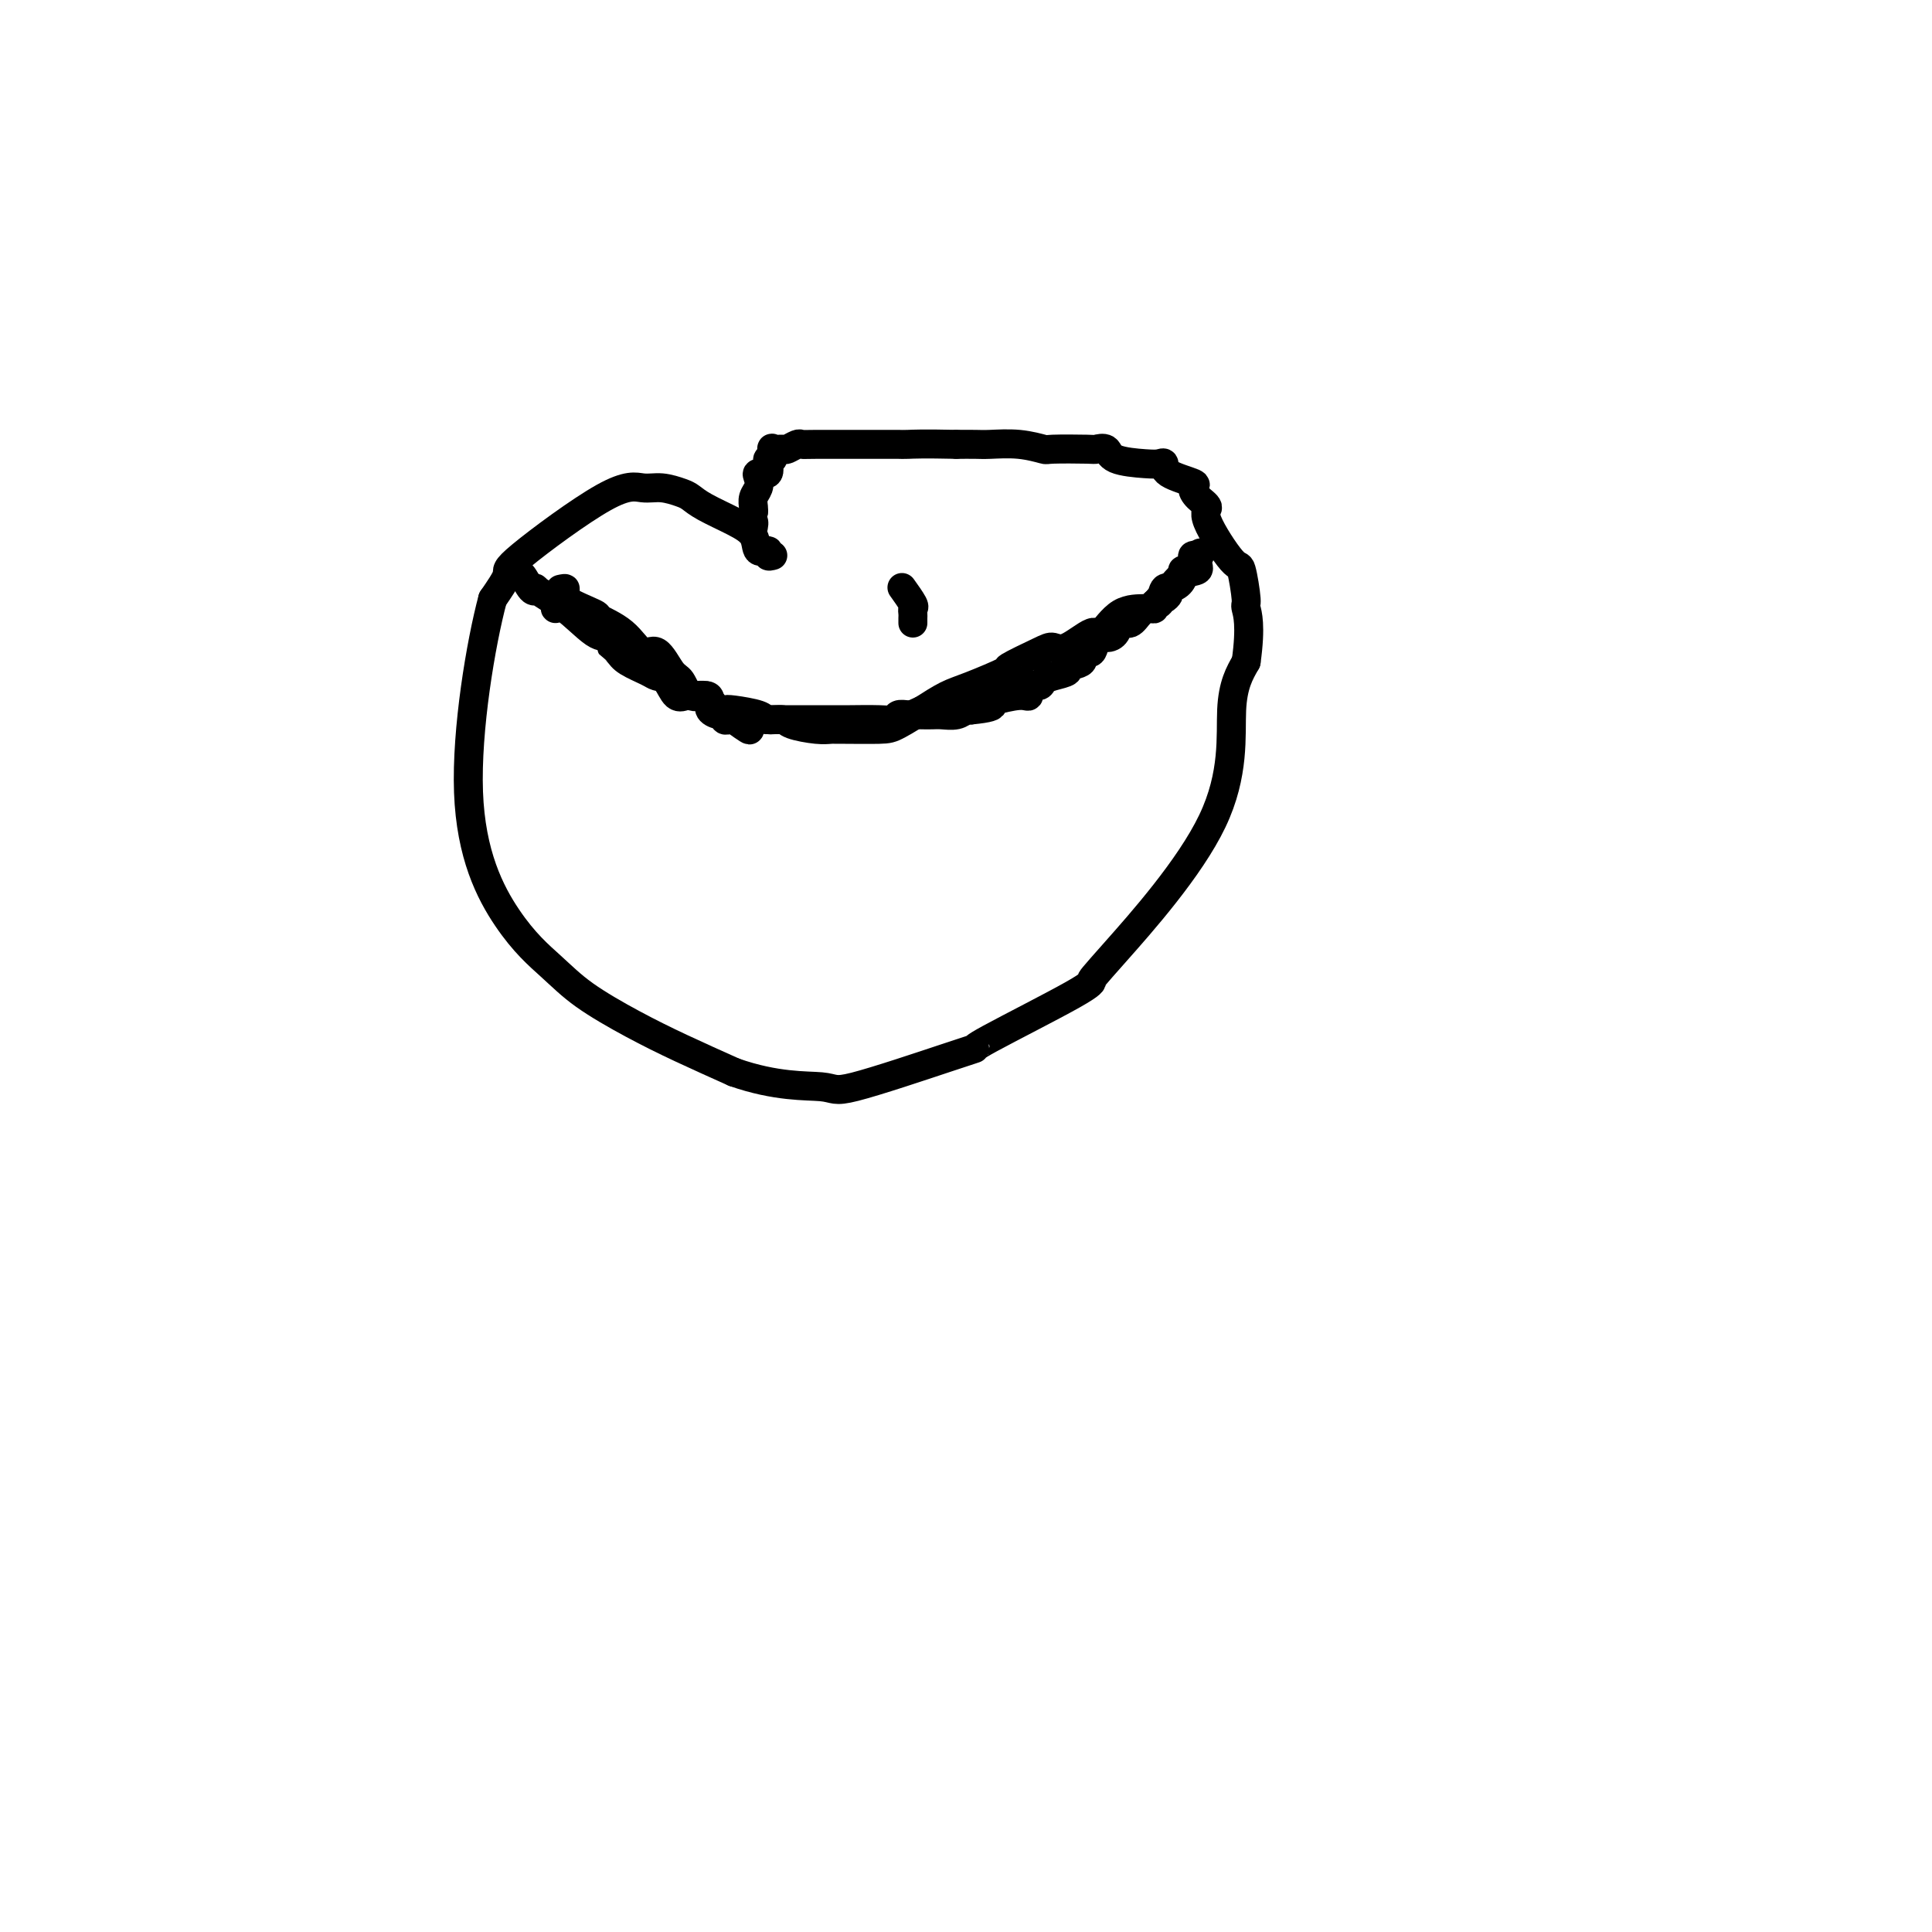 <svg viewBox='0 0 400 400' version='1.1' xmlns='http://www.w3.org/2000/svg' xmlns:xlink='http://www.w3.org/1999/xlink'><g fill='none' stroke='#000000' stroke-width='6' stroke-linecap='round' stroke-linejoin='round'><path d='M160,115c-0.481,0.133 -0.962,0.265 -1,0c-0.038,-0.265 0.366,-0.928 0,-1c-0.366,-0.072 -1.502,0.447 -2,0c-0.498,-0.447 -0.358,-1.860 -1,-3c-0.642,-1.140 -2.065,-2.008 -4,-3c-1.935,-0.992 -4.383,-2.107 -6,-3c-1.617,-0.893 -2.405,-1.564 -3,-2c-0.595,-0.436 -0.998,-0.639 -2,-1c-1.002,-0.361 -2.602,-0.881 -4,-1c-1.398,-0.119 -2.593,0.164 -4,0c-1.407,-0.164 -3.027,-0.776 -8,2c-4.973,2.776 -13.301,8.940 -17,12c-3.699,3.060 -2.771,3.017 -3,4c-0.229,0.983 -1.614,2.991 -3,5'/><path d='M102,124c-2.421,9.017 -5.474,27.058 -5,40c0.474,12.942 4.474,20.785 8,26c3.526,5.215 6.577,7.801 9,10c2.423,2.199 4.216,4.012 7,6c2.784,1.988 6.557,4.151 10,6c3.443,1.849 6.555,3.386 10,5c3.445,1.614 7.222,3.307 11,5'/><path d='M152,222c8.729,3.066 15.052,2.731 18,3c2.948,0.269 2.521,1.141 7,0c4.479,-1.141 13.866,-4.295 19,-6c5.134,-1.705 6.016,-1.960 6,-2c-0.016,-0.040 -0.931,0.137 3,-2c3.931,-2.137 12.708,-6.586 17,-9c4.292,-2.414 4.100,-2.793 4,-3c-0.100,-0.207 -0.109,-0.241 5,-6c5.109,-5.759 15.337,-17.243 20,-27c4.663,-9.757 3.761,-17.788 4,-23c0.239,-5.212 1.620,-7.606 3,-10'/><path d='M258,137c1.069,-7.573 0.243,-10.004 0,-11c-0.243,-0.996 0.098,-0.556 0,-2c-0.098,-1.444 -0.635,-4.771 -1,-6c-0.365,-1.229 -0.558,-0.361 -2,-2c-1.442,-1.639 -4.133,-5.786 -5,-8c-0.867,-2.214 0.089,-2.494 0,-3c-0.089,-0.506 -1.225,-1.239 -2,-2c-0.775,-0.761 -1.191,-1.549 -1,-2c0.191,-0.451 0.988,-0.565 0,-1c-0.988,-0.435 -3.760,-1.190 -5,-2c-1.240,-0.810 -0.947,-1.675 -1,-2c-0.053,-0.325 -0.452,-0.112 -1,0c-0.548,0.112 -1.244,0.121 -3,0c-1.756,-0.121 -4.573,-0.372 -6,-1c-1.427,-0.628 -1.465,-1.631 -2,-2c-0.535,-0.369 -1.568,-0.103 -2,0c-0.432,0.103 -0.262,0.042 -2,0c-1.738,-0.042 -5.384,-0.064 -7,0c-1.616,0.064 -1.201,0.213 -2,0c-0.799,-0.213 -2.812,-0.789 -5,-1c-2.188,-0.211 -4.551,-0.057 -6,0c-1.449,0.057 -1.986,0.016 -3,0c-1.014,-0.016 -2.507,-0.008 -4,0'/><path d='M198,92c-6.971,-0.155 -8.898,-0.041 -10,0c-1.102,0.041 -1.380,0.011 -2,0c-0.620,-0.011 -1.581,-0.003 -3,0c-1.419,0.003 -3.296,-0.000 -4,0c-0.704,0.000 -0.234,0.004 -2,0c-1.766,-0.004 -5.767,-0.015 -8,0c-2.233,0.015 -2.697,0.057 -3,0c-0.303,-0.057 -0.446,-0.214 -1,0c-0.554,0.214 -1.521,0.797 -2,1c-0.479,0.203 -0.472,0.025 -1,0c-0.528,-0.025 -1.591,0.103 -2,0c-0.409,-0.103 -0.163,-0.436 0,0c0.163,0.436 0.242,1.641 0,2c-0.242,0.359 -0.804,-0.129 -1,0c-0.196,0.129 -0.025,0.874 0,1c0.025,0.126 -0.098,-0.367 0,0c0.098,0.367 0.415,1.592 0,2c-0.415,0.408 -1.561,-0.003 -2,0c-0.439,0.003 -0.170,0.421 0,1c0.170,0.579 0.241,1.320 0,2c-0.241,0.680 -0.796,1.298 -1,2c-0.204,0.702 -0.058,1.486 0,2c0.058,0.514 0.029,0.757 0,1'/><path d='M156,106c-0.619,2.405 -0.167,1.917 0,2c0.167,0.083 0.048,0.738 0,1c-0.048,0.262 -0.024,0.131 0,0'/><path d='M116,122c0.606,-0.140 1.211,-0.279 1,0c-0.211,0.279 -1.239,0.977 0,2c1.239,1.023 4.743,2.372 6,3c1.257,0.628 0.266,0.536 1,1c0.734,0.464 3.194,1.484 5,3c1.806,1.516 2.958,3.528 4,4c1.042,0.472 1.974,-0.596 3,0c1.026,0.596 2.146,2.855 3,4c0.854,1.145 1.443,1.175 2,2c0.557,0.825 1.084,2.446 2,3c0.916,0.554 2.221,0.042 3,0c0.779,-0.042 1.031,0.385 1,1c-0.031,0.615 -0.345,1.419 0,2c0.345,0.581 1.349,0.940 2,1c0.651,0.060 0.948,-0.180 1,0c0.052,0.180 -0.140,0.779 0,1c0.140,0.221 0.611,0.063 1,0c0.389,-0.063 0.694,-0.032 1,0'/><path d='M152,149c5.776,4.177 2.215,1.119 1,0c-1.215,-1.119 -0.085,-0.300 1,0c1.085,0.300 2.126,0.080 3,0c0.874,-0.080 1.581,-0.022 2,0c0.419,0.022 0.549,0.006 1,0c0.451,-0.006 1.225,-0.002 2,0c0.775,0.002 1.553,0.000 2,0c0.447,-0.000 0.563,-0.000 1,0c0.437,0.000 1.195,-0.000 2,0c0.805,0.000 1.659,0.001 3,0c1.341,-0.001 3.171,-0.004 4,0c0.829,0.004 0.659,0.015 2,0c1.341,-0.015 4.195,-0.057 6,0c1.805,0.057 2.563,0.211 3,0c0.437,-0.211 0.554,-0.789 1,-1c0.446,-0.211 1.221,-0.057 2,0c0.779,0.057 1.563,0.016 2,0c0.437,-0.016 0.526,-0.008 1,0c0.474,0.008 1.331,0.016 2,0c0.669,-0.016 1.148,-0.056 2,0c0.852,0.056 2.075,0.207 3,0c0.925,-0.207 1.550,-0.774 2,-1c0.450,-0.226 0.725,-0.113 1,0'/><path d='M201,147c7.909,-0.757 3.181,-1.651 2,-2c-1.181,-0.349 1.184,-0.154 2,0c0.816,0.154 0.082,0.266 1,0c0.918,-0.266 3.488,-0.912 5,-1c1.512,-0.088 1.964,0.380 2,0c0.036,-0.380 -0.346,-1.607 0,-2c0.346,-0.393 1.420,0.049 2,0c0.580,-0.049 0.665,-0.589 1,-1c0.335,-0.411 0.921,-0.693 2,-1c1.079,-0.307 2.650,-0.640 3,-1c0.350,-0.360 -0.521,-0.749 0,-1c0.521,-0.251 2.432,-0.364 3,-1c0.568,-0.636 -0.209,-1.794 0,-2c0.209,-0.206 1.403,0.539 2,0c0.597,-0.539 0.597,-2.363 1,-3c0.403,-0.637 1.210,-0.086 2,0c0.790,0.086 1.563,-0.293 2,-1c0.437,-0.707 0.538,-1.744 1,-2c0.462,-0.256 1.286,0.267 2,0c0.714,-0.267 1.319,-1.325 2,-2c0.681,-0.675 1.436,-0.968 2,-1c0.564,-0.032 0.935,0.198 1,0c0.065,-0.198 -0.175,-0.822 0,-1c0.175,-0.178 0.764,0.092 1,0c0.236,-0.092 0.118,-0.546 0,-1'/><path d='M240,124c3.184,-2.200 1.644,-0.199 1,0c-0.644,0.199 -0.393,-1.403 0,-2c0.393,-0.597 0.926,-0.189 1,0c0.074,0.189 -0.312,0.157 0,0c0.312,-0.157 1.324,-0.441 2,-1c0.676,-0.559 1.018,-1.393 1,-2c-0.018,-0.607 -0.394,-0.986 0,-1c0.394,-0.014 1.559,0.336 2,0c0.441,-0.336 0.157,-1.360 0,-2c-0.157,-0.640 -0.188,-0.897 0,-1c0.188,-0.103 0.594,-0.051 1,0'/><path d='M248,115c1.199,-1.281 0.195,0.017 0,1c-0.195,0.983 0.417,1.651 0,2c-0.417,0.349 -1.864,0.380 -3,1c-1.136,0.620 -1.961,1.828 -3,3c-1.039,1.172 -2.292,2.307 -3,3c-0.708,0.693 -0.871,0.943 -2,1c-1.129,0.057 -3.223,-0.080 -5,1c-1.777,1.080 -3.238,3.376 -4,4c-0.762,0.624 -0.826,-0.424 -2,0c-1.174,0.424 -3.457,2.321 -5,3c-1.543,0.679 -2.345,0.139 -3,0c-0.655,-0.139 -1.164,0.122 -3,1c-1.836,0.878 -5.000,2.373 -6,3c-1.000,0.627 0.165,0.384 -1,1c-1.165,0.616 -4.660,2.089 -7,3c-2.340,0.911 -3.526,1.260 -5,2c-1.474,0.740 -3.237,1.870 -5,3'/><path d='M191,147c-7.733,3.525 -3.066,1.337 -2,1c1.066,-0.337 -1.468,1.178 -3,2c-1.532,0.822 -2.063,0.953 -4,1c-1.937,0.047 -5.279,0.010 -7,0c-1.721,-0.010 -1.821,0.007 -2,0c-0.179,-0.007 -0.437,-0.040 -1,0c-0.563,0.040 -1.432,0.151 -3,0c-1.568,-0.151 -3.835,-0.566 -5,-1c-1.165,-0.434 -1.230,-0.887 -2,-1c-0.770,-0.113 -2.247,0.115 -3,0c-0.753,-0.115 -0.783,-0.573 -2,-1c-1.217,-0.427 -3.620,-0.822 -5,-1c-1.380,-0.178 -1.735,-0.139 -2,0c-0.265,0.139 -0.438,0.377 -1,0c-0.562,-0.377 -1.512,-1.370 -2,-2c-0.488,-0.630 -0.515,-0.898 -1,-1c-0.485,-0.102 -1.428,-0.038 -2,0c-0.572,0.038 -0.773,0.049 -1,0c-0.227,-0.049 -0.482,-0.159 -1,0c-0.518,0.159 -1.301,0.587 -2,0c-0.699,-0.587 -1.314,-2.188 -2,-3c-0.686,-0.812 -1.442,-0.836 -2,-1c-0.558,-0.164 -0.920,-0.467 -2,-1c-1.080,-0.533 -2.880,-1.295 -4,-2c-1.120,-0.705 -1.560,-1.352 -2,-2'/><path d='M128,135c-2.047,-1.492 -1.165,-0.721 -1,-1c0.165,-0.279 -0.386,-1.609 -1,-2c-0.614,-0.391 -1.289,0.156 -3,-1c-1.711,-1.156 -4.456,-4.016 -6,-5c-1.544,-0.984 -1.888,-0.093 -2,0c-0.112,0.093 0.006,-0.613 0,-1c-0.006,-0.387 -0.138,-0.455 -1,-1c-0.862,-0.545 -2.455,-1.567 -3,-2c-0.545,-0.433 -0.041,-0.278 0,0c0.041,0.278 -0.381,0.677 -1,0c-0.619,-0.677 -1.434,-2.430 -2,-3c-0.566,-0.570 -0.884,0.043 -1,0c-0.116,-0.043 -0.031,-0.744 0,-1c0.031,-0.256 0.008,-0.069 0,0c-0.008,0.069 -0.002,0.020 0,0c0.002,-0.020 0.001,-0.010 0,0'/><path d='M189,129c-0.004,-0.338 -0.009,-0.676 0,-1c0.009,-0.324 0.030,-0.634 0,-1c-0.030,-0.366 -0.111,-0.789 0,-1c0.111,-0.211 0.415,-0.211 0,-1c-0.415,-0.789 -1.547,-2.368 -2,-3c-0.453,-0.632 -0.226,-0.316 0,0'/></g>
</svg>